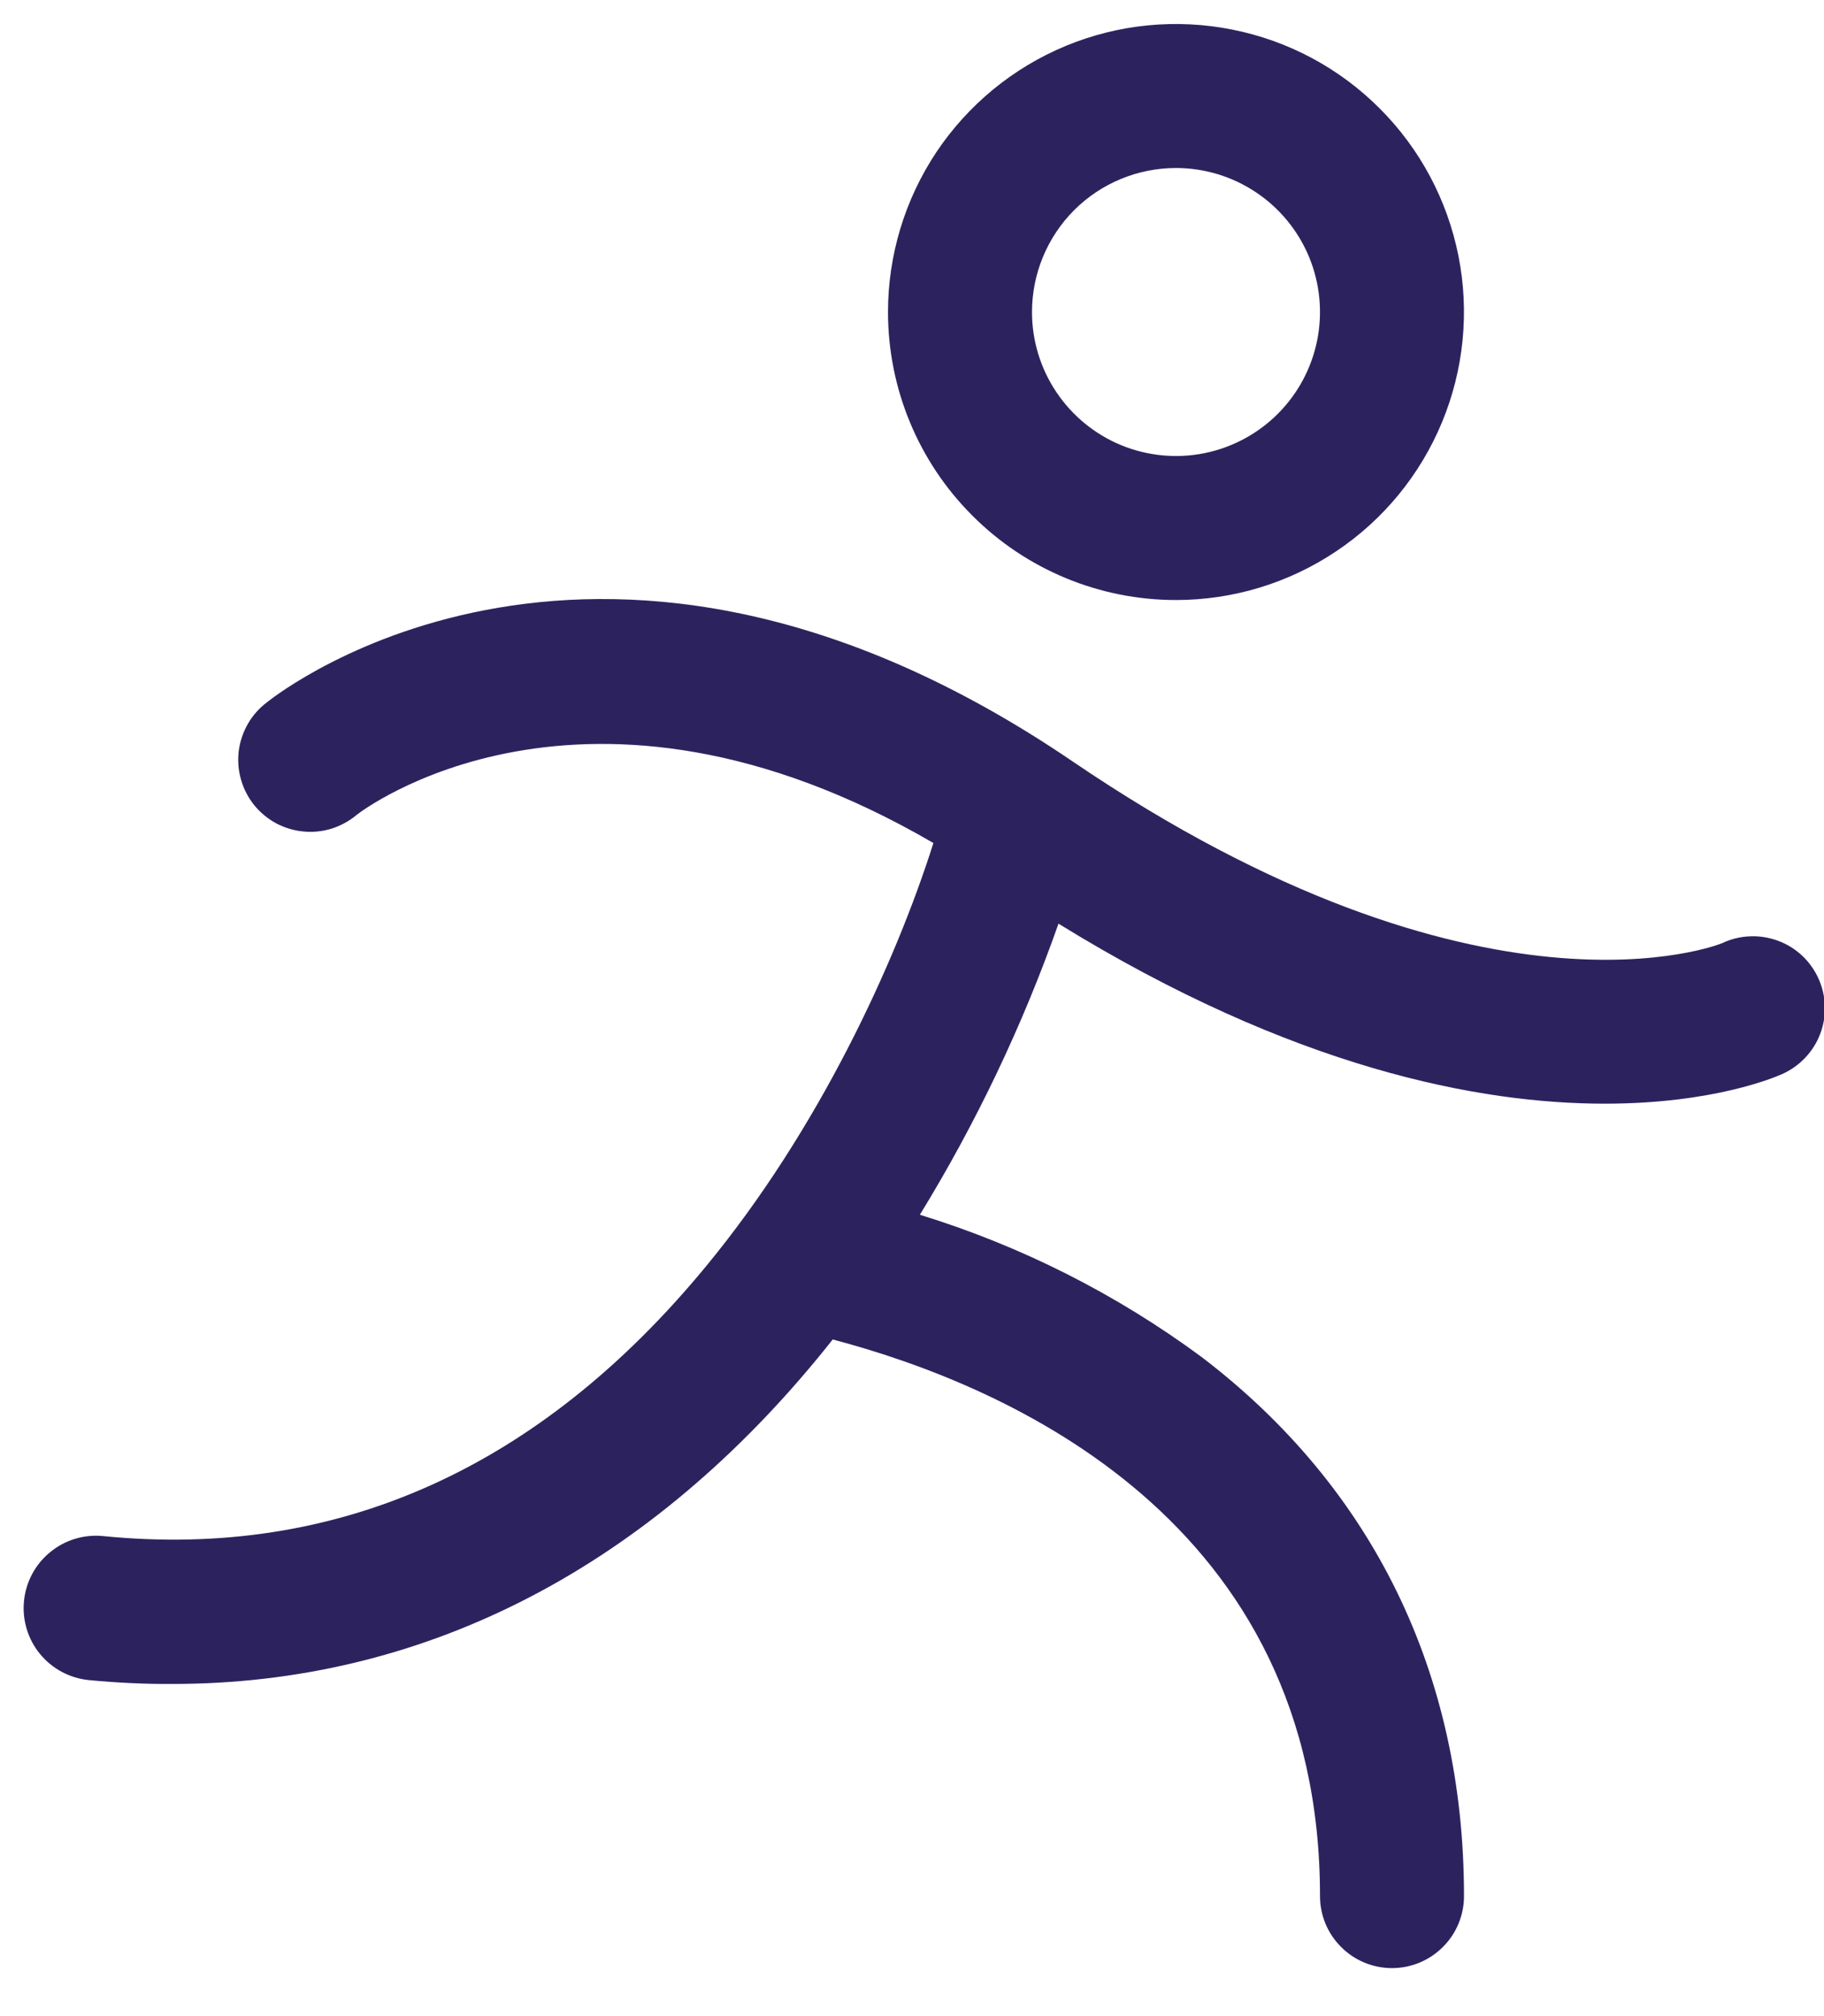 <svg width="19" height="21" viewBox="0 0 19 21" fill="none" xmlns="http://www.w3.org/2000/svg">
<path d="M12.25 6.25C12.843 6.25 13.423 6.074 13.916 5.744C14.41 5.415 14.794 4.946 15.021 4.398C15.248 3.85 15.308 3.247 15.192 2.665C15.076 2.083 14.791 1.548 14.371 1.129C13.952 0.709 13.417 0.423 12.835 0.308C12.253 0.192 11.65 0.251 11.102 0.478C10.554 0.705 10.085 1.09 9.755 1.583C9.426 2.077 9.25 2.657 9.25 3.25C9.25 4.046 9.566 4.809 10.129 5.371C10.691 5.934 11.454 6.25 12.25 6.25ZM12.25 1.75C12.546 1.75 12.836 1.838 13.083 2.003C13.33 2.168 13.522 2.402 13.636 2.676C13.749 2.95 13.779 3.252 13.721 3.543C13.663 3.834 13.52 4.101 13.31 4.311C13.101 4.52 12.833 4.663 12.543 4.721C12.252 4.779 11.95 4.749 11.676 4.636C11.402 4.522 11.168 4.33 11.003 4.083C10.838 3.837 10.75 3.547 10.75 3.25C10.75 2.852 10.908 2.471 11.189 2.189C11.47 1.908 11.852 1.75 12.25 1.75ZM18.56 11.189C18.503 11.215 17.858 11.496 16.716 11.496C15.418 11.496 13.477 11.133 11.026 9.621C10.653 10.68 10.169 11.696 9.582 12.653C10.637 12.978 11.629 13.479 12.517 14.135C14.305 15.498 15.25 17.439 15.25 19.75C15.25 19.949 15.171 20.14 15.03 20.28C14.889 20.421 14.699 20.5 14.5 20.5C14.301 20.5 14.11 20.421 13.97 20.28C13.829 20.14 13.75 19.949 13.75 19.75C13.75 15.841 10.498 14.433 8.674 13.952C8.623 14.017 8.569 14.084 8.516 14.148C6.675 16.38 4.367 17.54 1.8 17.54C1.508 17.542 1.216 17.528 0.925 17.5C0.726 17.48 0.543 17.382 0.416 17.227C0.29 17.073 0.23 16.874 0.25 16.675C0.27 16.476 0.368 16.293 0.523 16.167C0.677 16.04 0.876 15.98 1.075 16C3.505 16.242 5.619 15.298 7.356 13.188C8.527 11.768 9.325 10.037 9.723 8.781C6.075 6.658 3.744 8.465 3.719 8.485C3.642 8.55 3.553 8.599 3.458 8.63C3.362 8.66 3.261 8.671 3.161 8.661C3.061 8.652 2.964 8.622 2.875 8.575C2.787 8.527 2.709 8.462 2.646 8.384C2.583 8.305 2.537 8.215 2.51 8.118C2.482 8.022 2.475 7.92 2.487 7.821C2.5 7.721 2.533 7.625 2.583 7.538C2.633 7.451 2.701 7.375 2.781 7.315C2.922 7.202 6.27 4.596 11.173 7.931C15.435 10.829 17.916 9.835 17.939 9.824C18.029 9.781 18.127 9.757 18.226 9.753C18.325 9.748 18.424 9.764 18.518 9.798C18.611 9.832 18.697 9.884 18.77 9.952C18.842 10.019 18.901 10.101 18.942 10.191C18.983 10.282 19.006 10.379 19.009 10.479C19.012 10.578 18.996 10.677 18.96 10.77C18.925 10.863 18.871 10.947 18.803 11.019C18.734 11.091 18.652 11.149 18.561 11.189H18.56Z" fill="#2C235E"/>
</svg>
